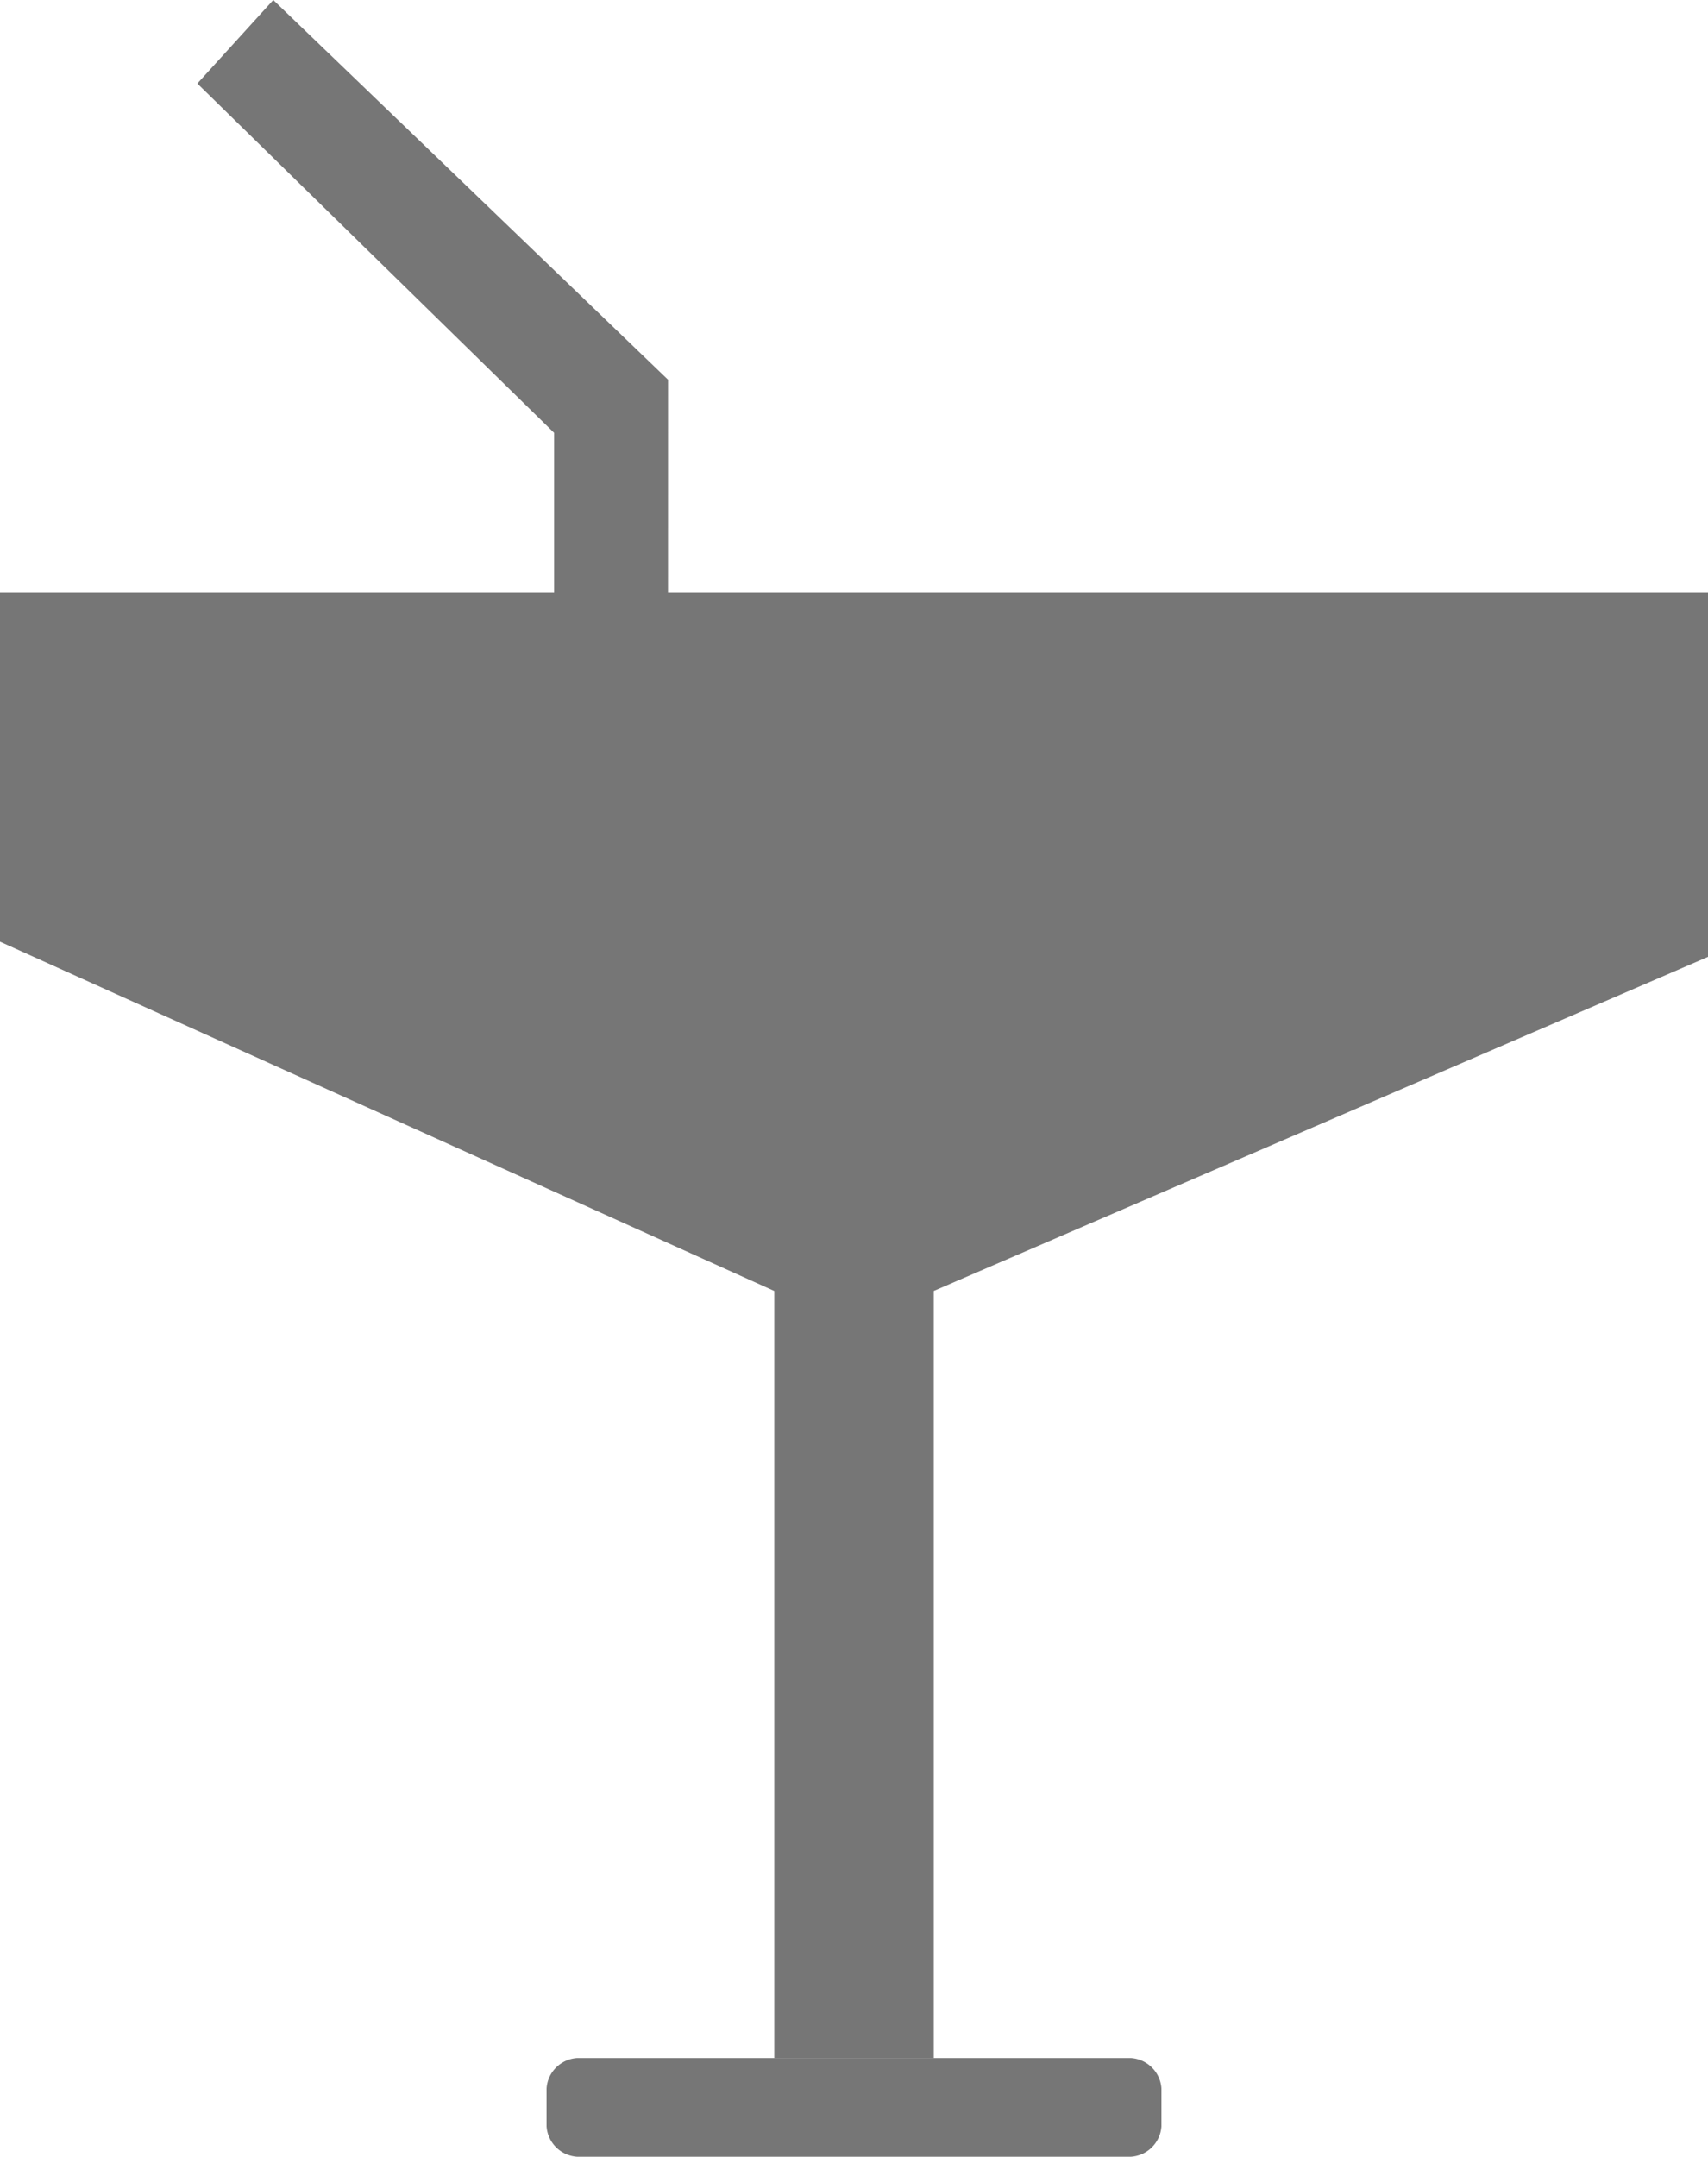 <svg id="Group_3967" data-name="Group 3967" xmlns="http://www.w3.org/2000/svg" viewBox="0 0 35 44.178">
  <defs>
    <style>
      .cls-1 {
        fill: #767676;
      }
    </style>
  </defs>
  <path id="Path_1814" data-name="Path 1814" class="cls-1" d="M0,7.8v7.156l15.867,7.156V37.822h3.267V22.111L35,15.267V7.8Z" transform="translate(0 4.333)"/>
  <path id="Path_1815" data-name="Path 1815" class="cls-1" d="M19.178,27.1H7.822a.669.669,0,0,0-.622.622V28.5a.669.669,0,0,0,.622.622H19.178A.669.669,0,0,0,19.8,28.5v-.778A.669.669,0,0,0,19.178,27.1Z" transform="translate(4 15.056)"/>
  <path id="Path_1816" data-name="Path 1816" class="cls-1" d="M12.244,13.844H9.911V8.867L2.6,1.711,4.156,0l8.089,7.778Z" transform="translate(1.444)"/>
</svg>
